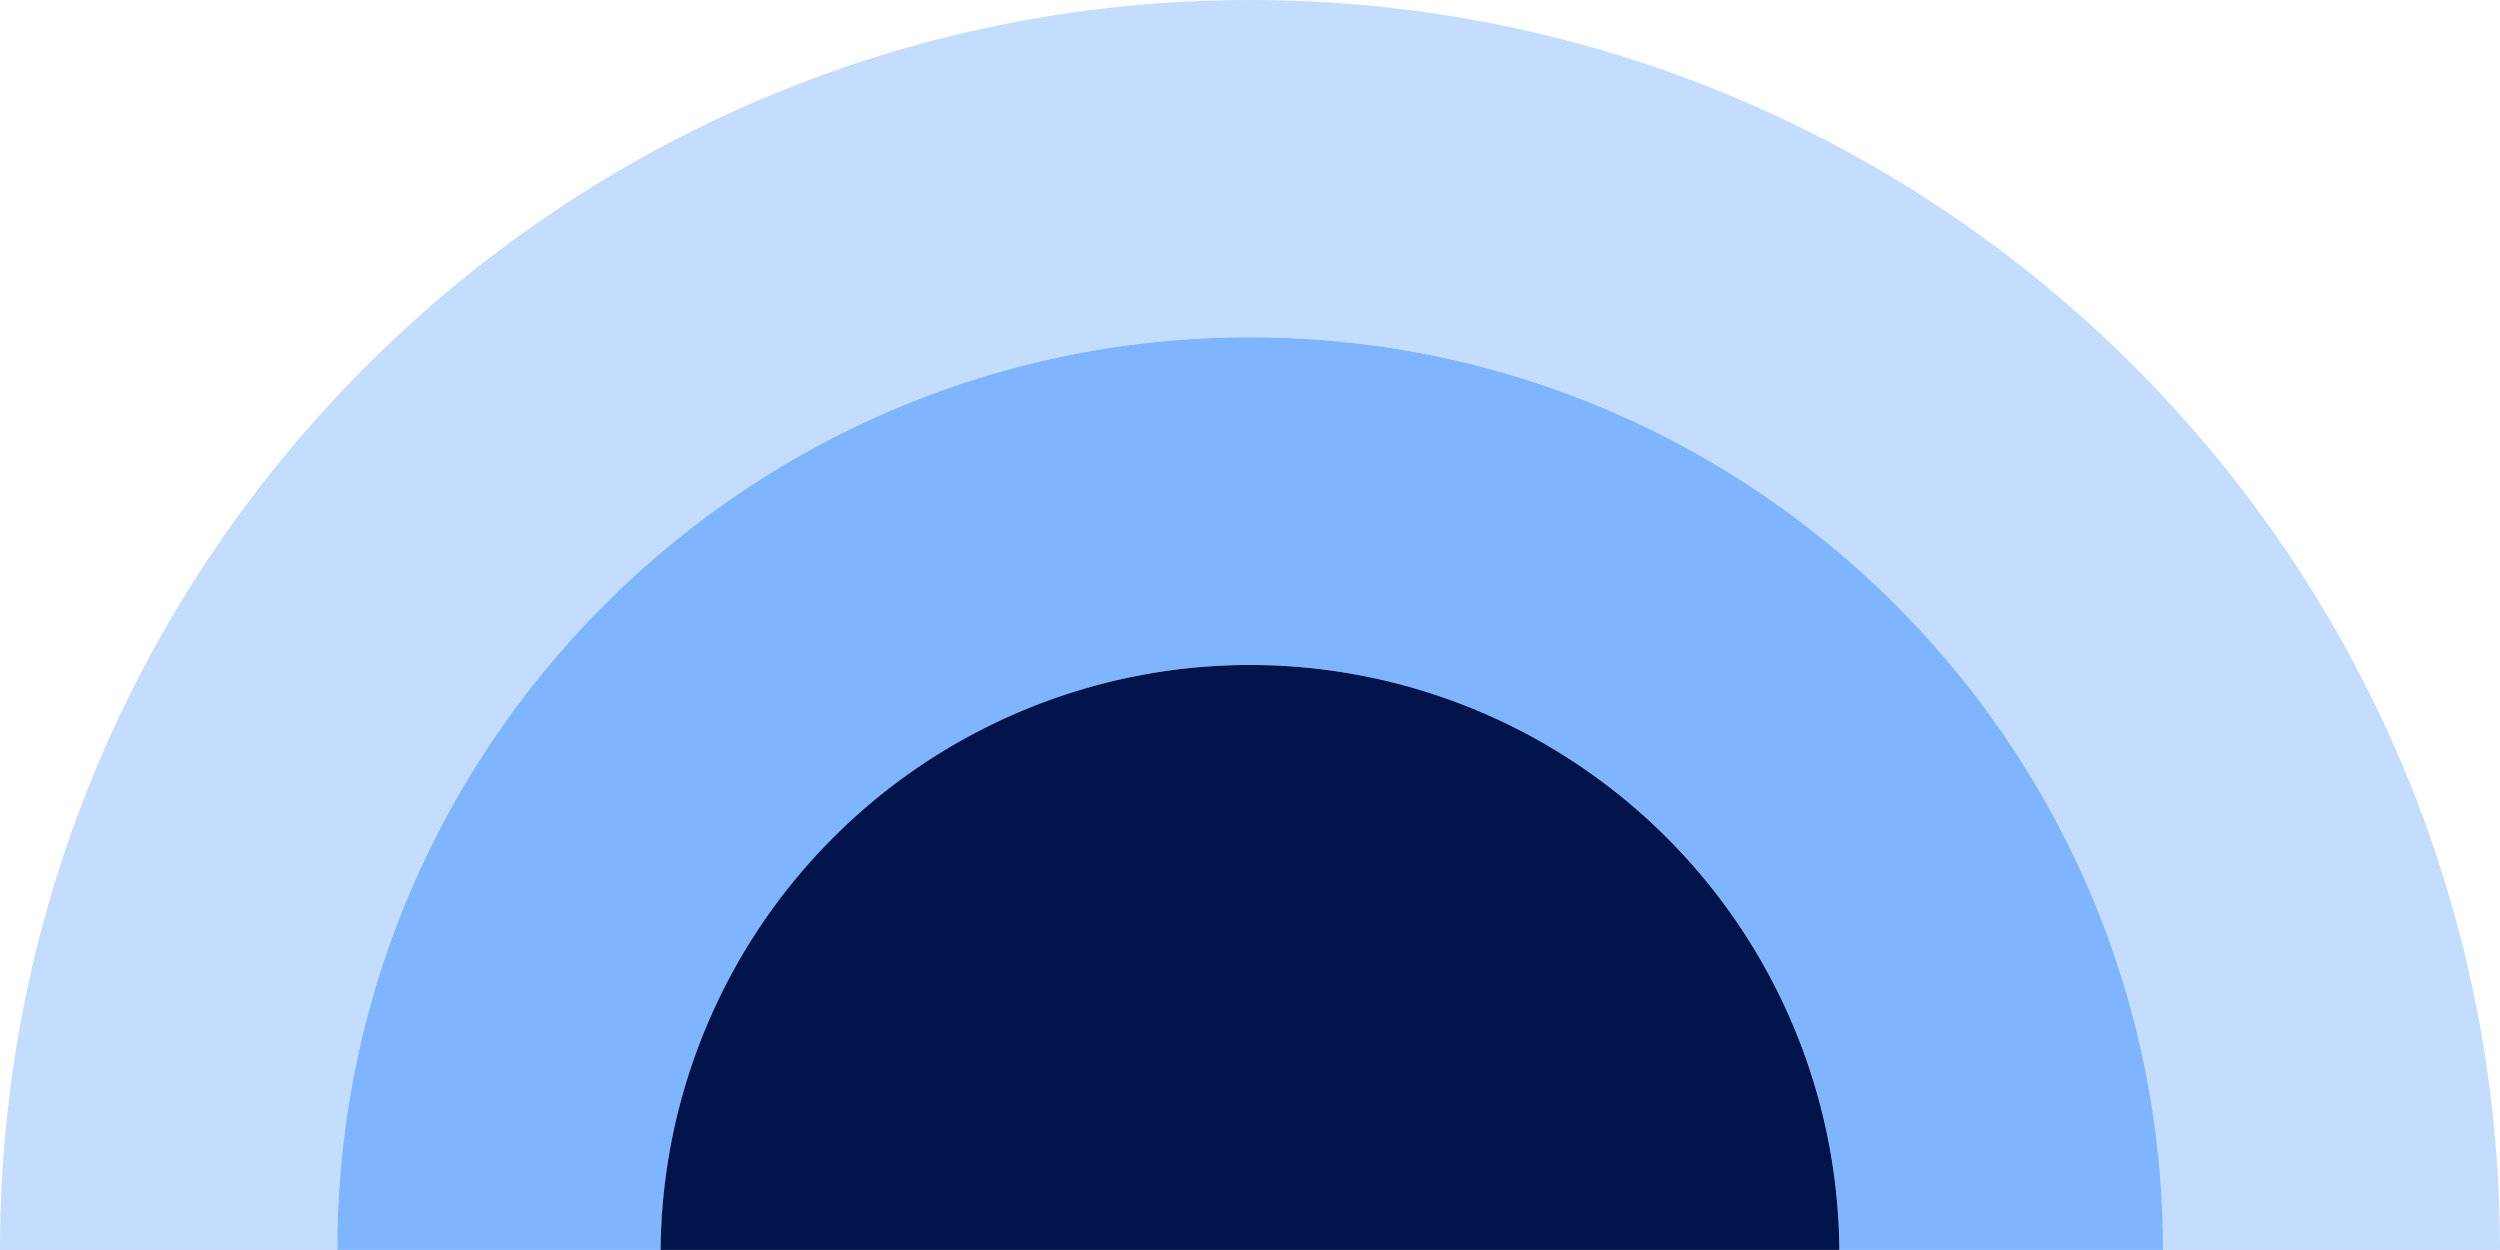 <svg xmlns="http://www.w3.org/2000/svg" viewBox="0 0 749.69 374.83"><defs><style>.cls-1{fill:#c4ddff;}.cls-2{fill:#7fb5ff;}.cls-3{fill:#00144c;}</style></defs><title>ma-research-2</title><g id="Layer_2" data-name="Layer 2"><g id="Layer_1-2" data-name="Layer 1"><path class="cls-1" d="M374.85,0C167.82,0,0,167.81,0,374.83H101.14c0-151.16,122.54-273.69,273.71-273.69s273.69,122.53,273.7,273.69H749.69C749.68,167.81,581.87,0,374.85,0Z"/><path class="cls-2" d="M374.85,101.14c-151.17,0-273.7,122.53-273.71,273.69h97a176.75,176.75,0,0,1,353.49,0h97C648.54,223.67,526,101.14,374.85,101.14Z"/><path class="cls-3" d="M551.59,374.83H198.1a176.75,176.75,0,0,1,353.49,0Z"/></g></g></svg>